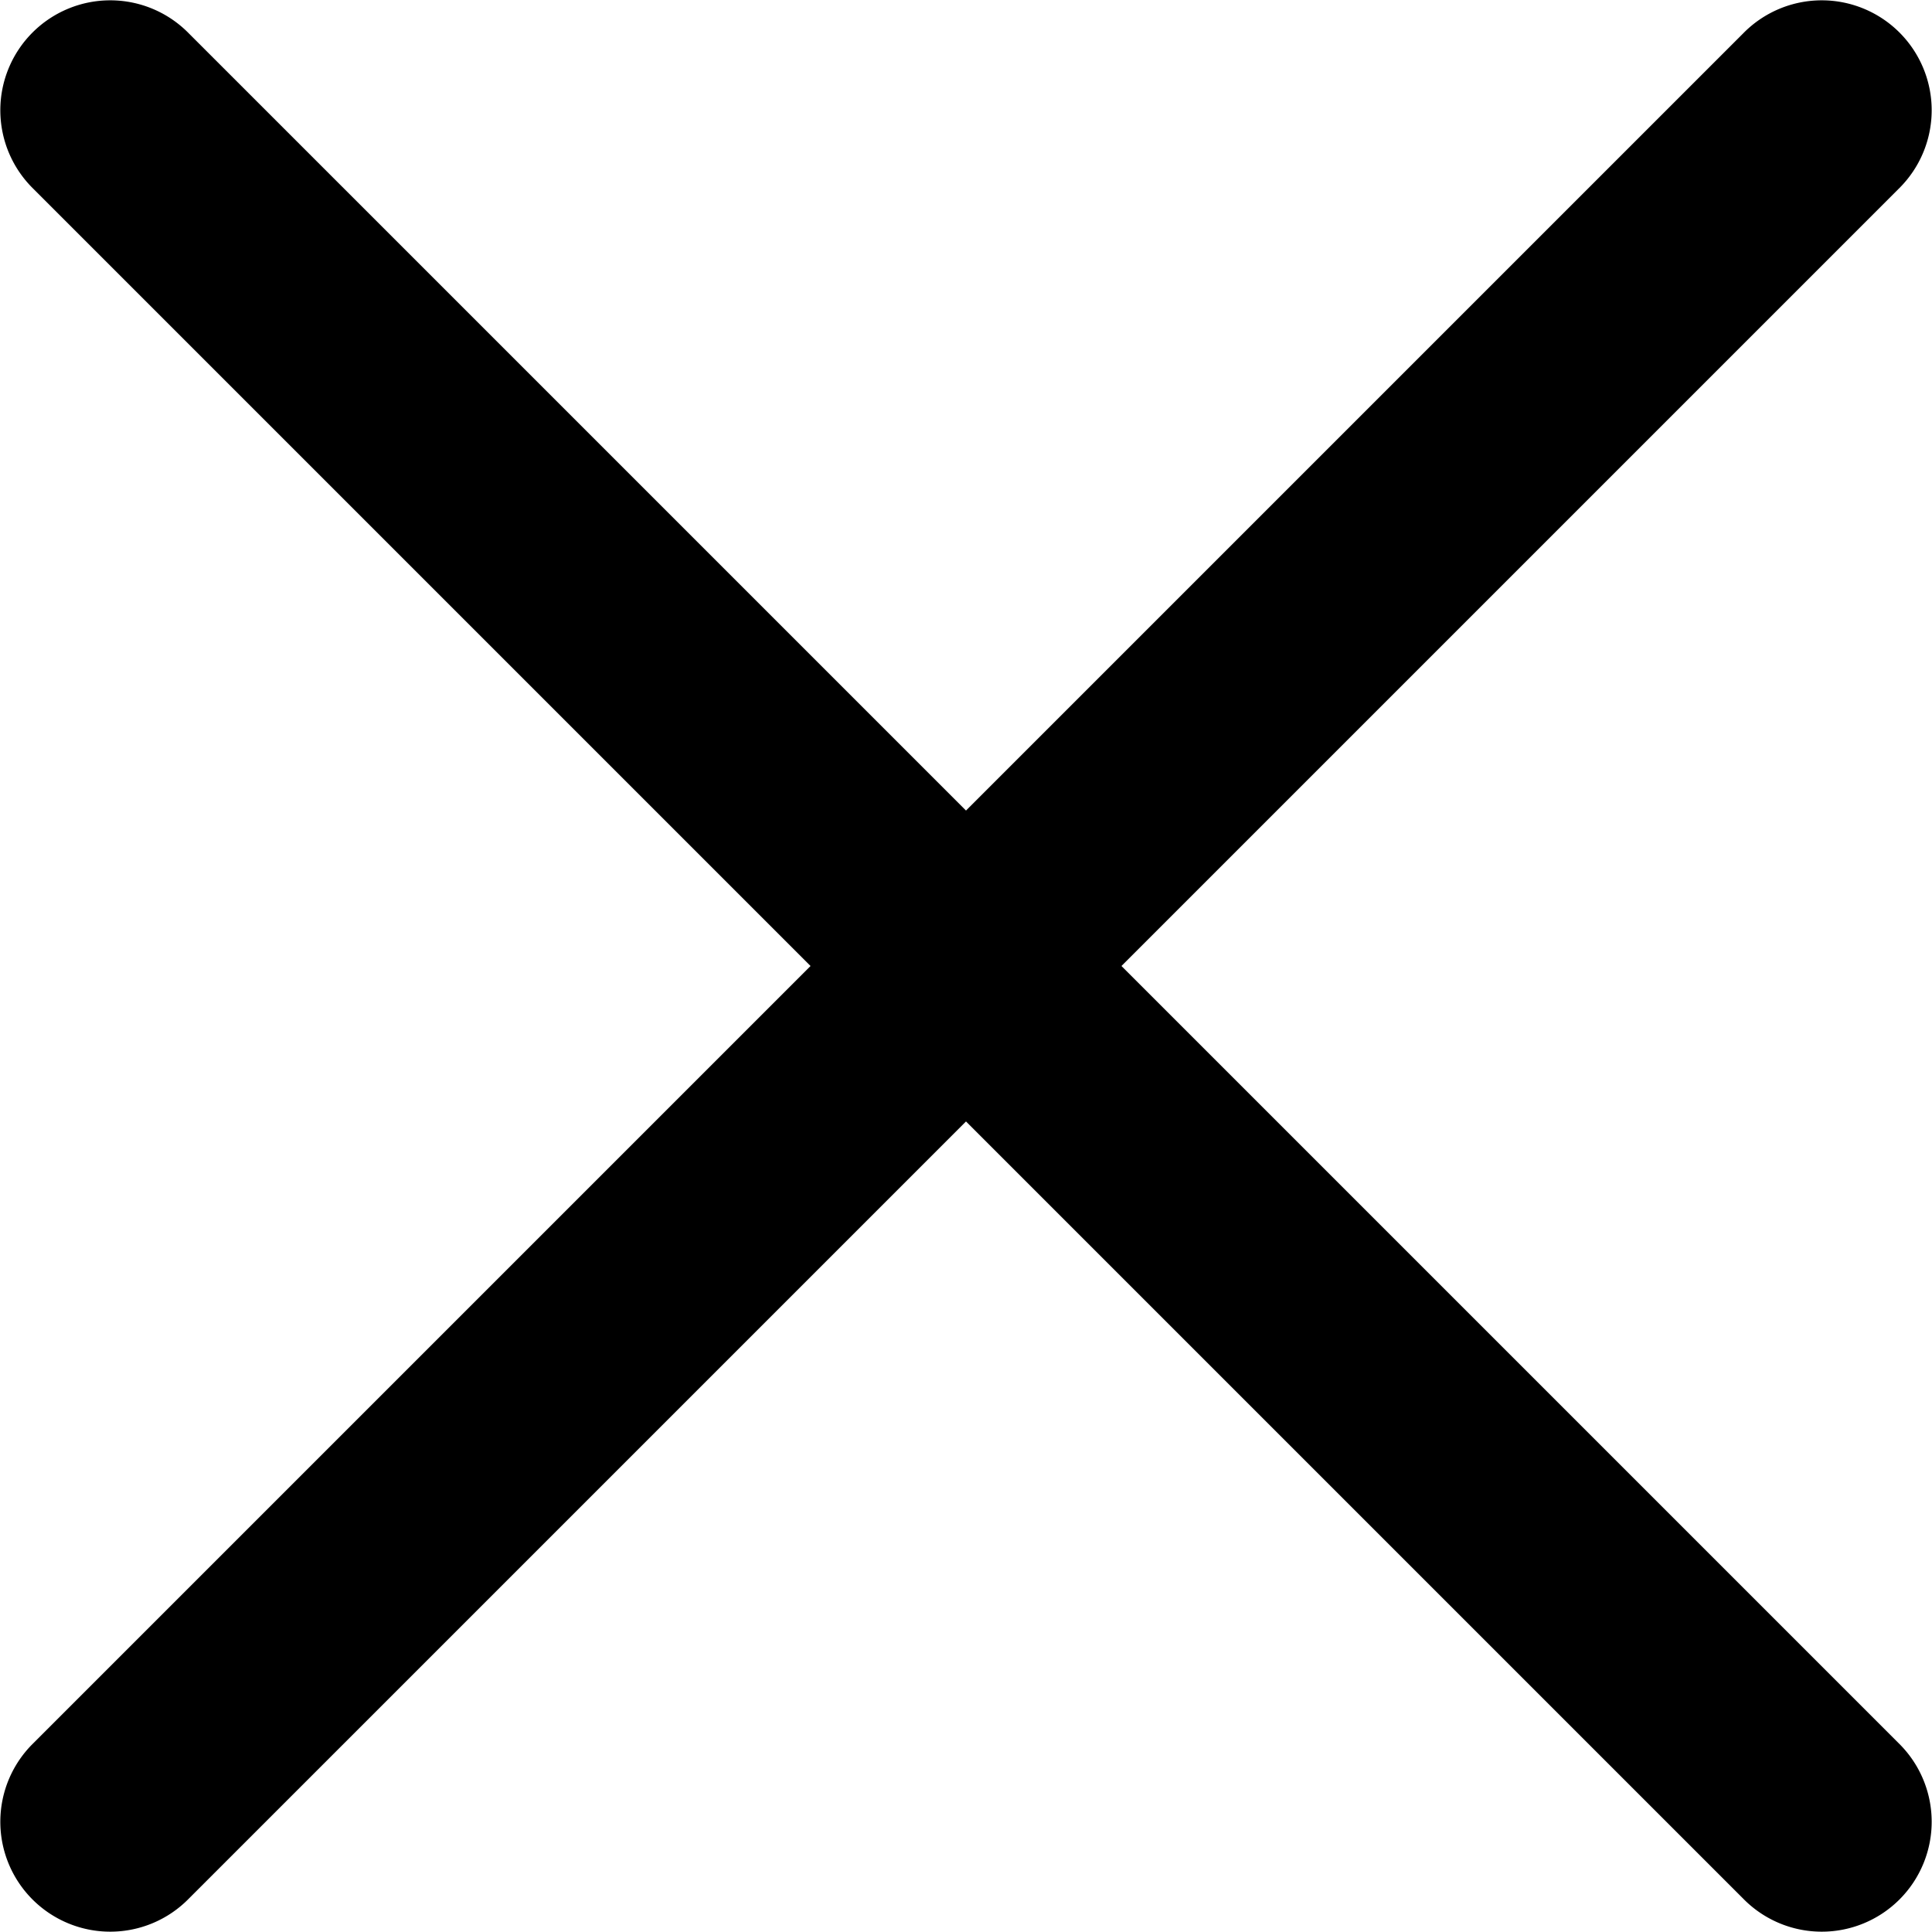 <svg xmlns="http://www.w3.org/2000/svg" width="26.1" height="26.1" viewBox="0 0 26.1 26.1">
  <g id="Close_menu" data-name="Close menu" transform="translate(0 0)" style="mix-blend-mode: normal;isolation: isolate">
    <path id="close" d="M24,26.1,13.5,36.6a1.485,1.485,0,1,1-2.1-2.1L21.9,24,11.4,13.5a1.485,1.485,0,1,1,2.1-2.1L24,21.9,34.5,11.4a1.485,1.485,0,1,1,2.1,2.1L26.1,24,36.6,34.5a1.485,1.485,0,1,1-2.1,2.1Z" transform="translate(-10.95 -10.95)" fill="#000"/>
  </g>
</svg>
